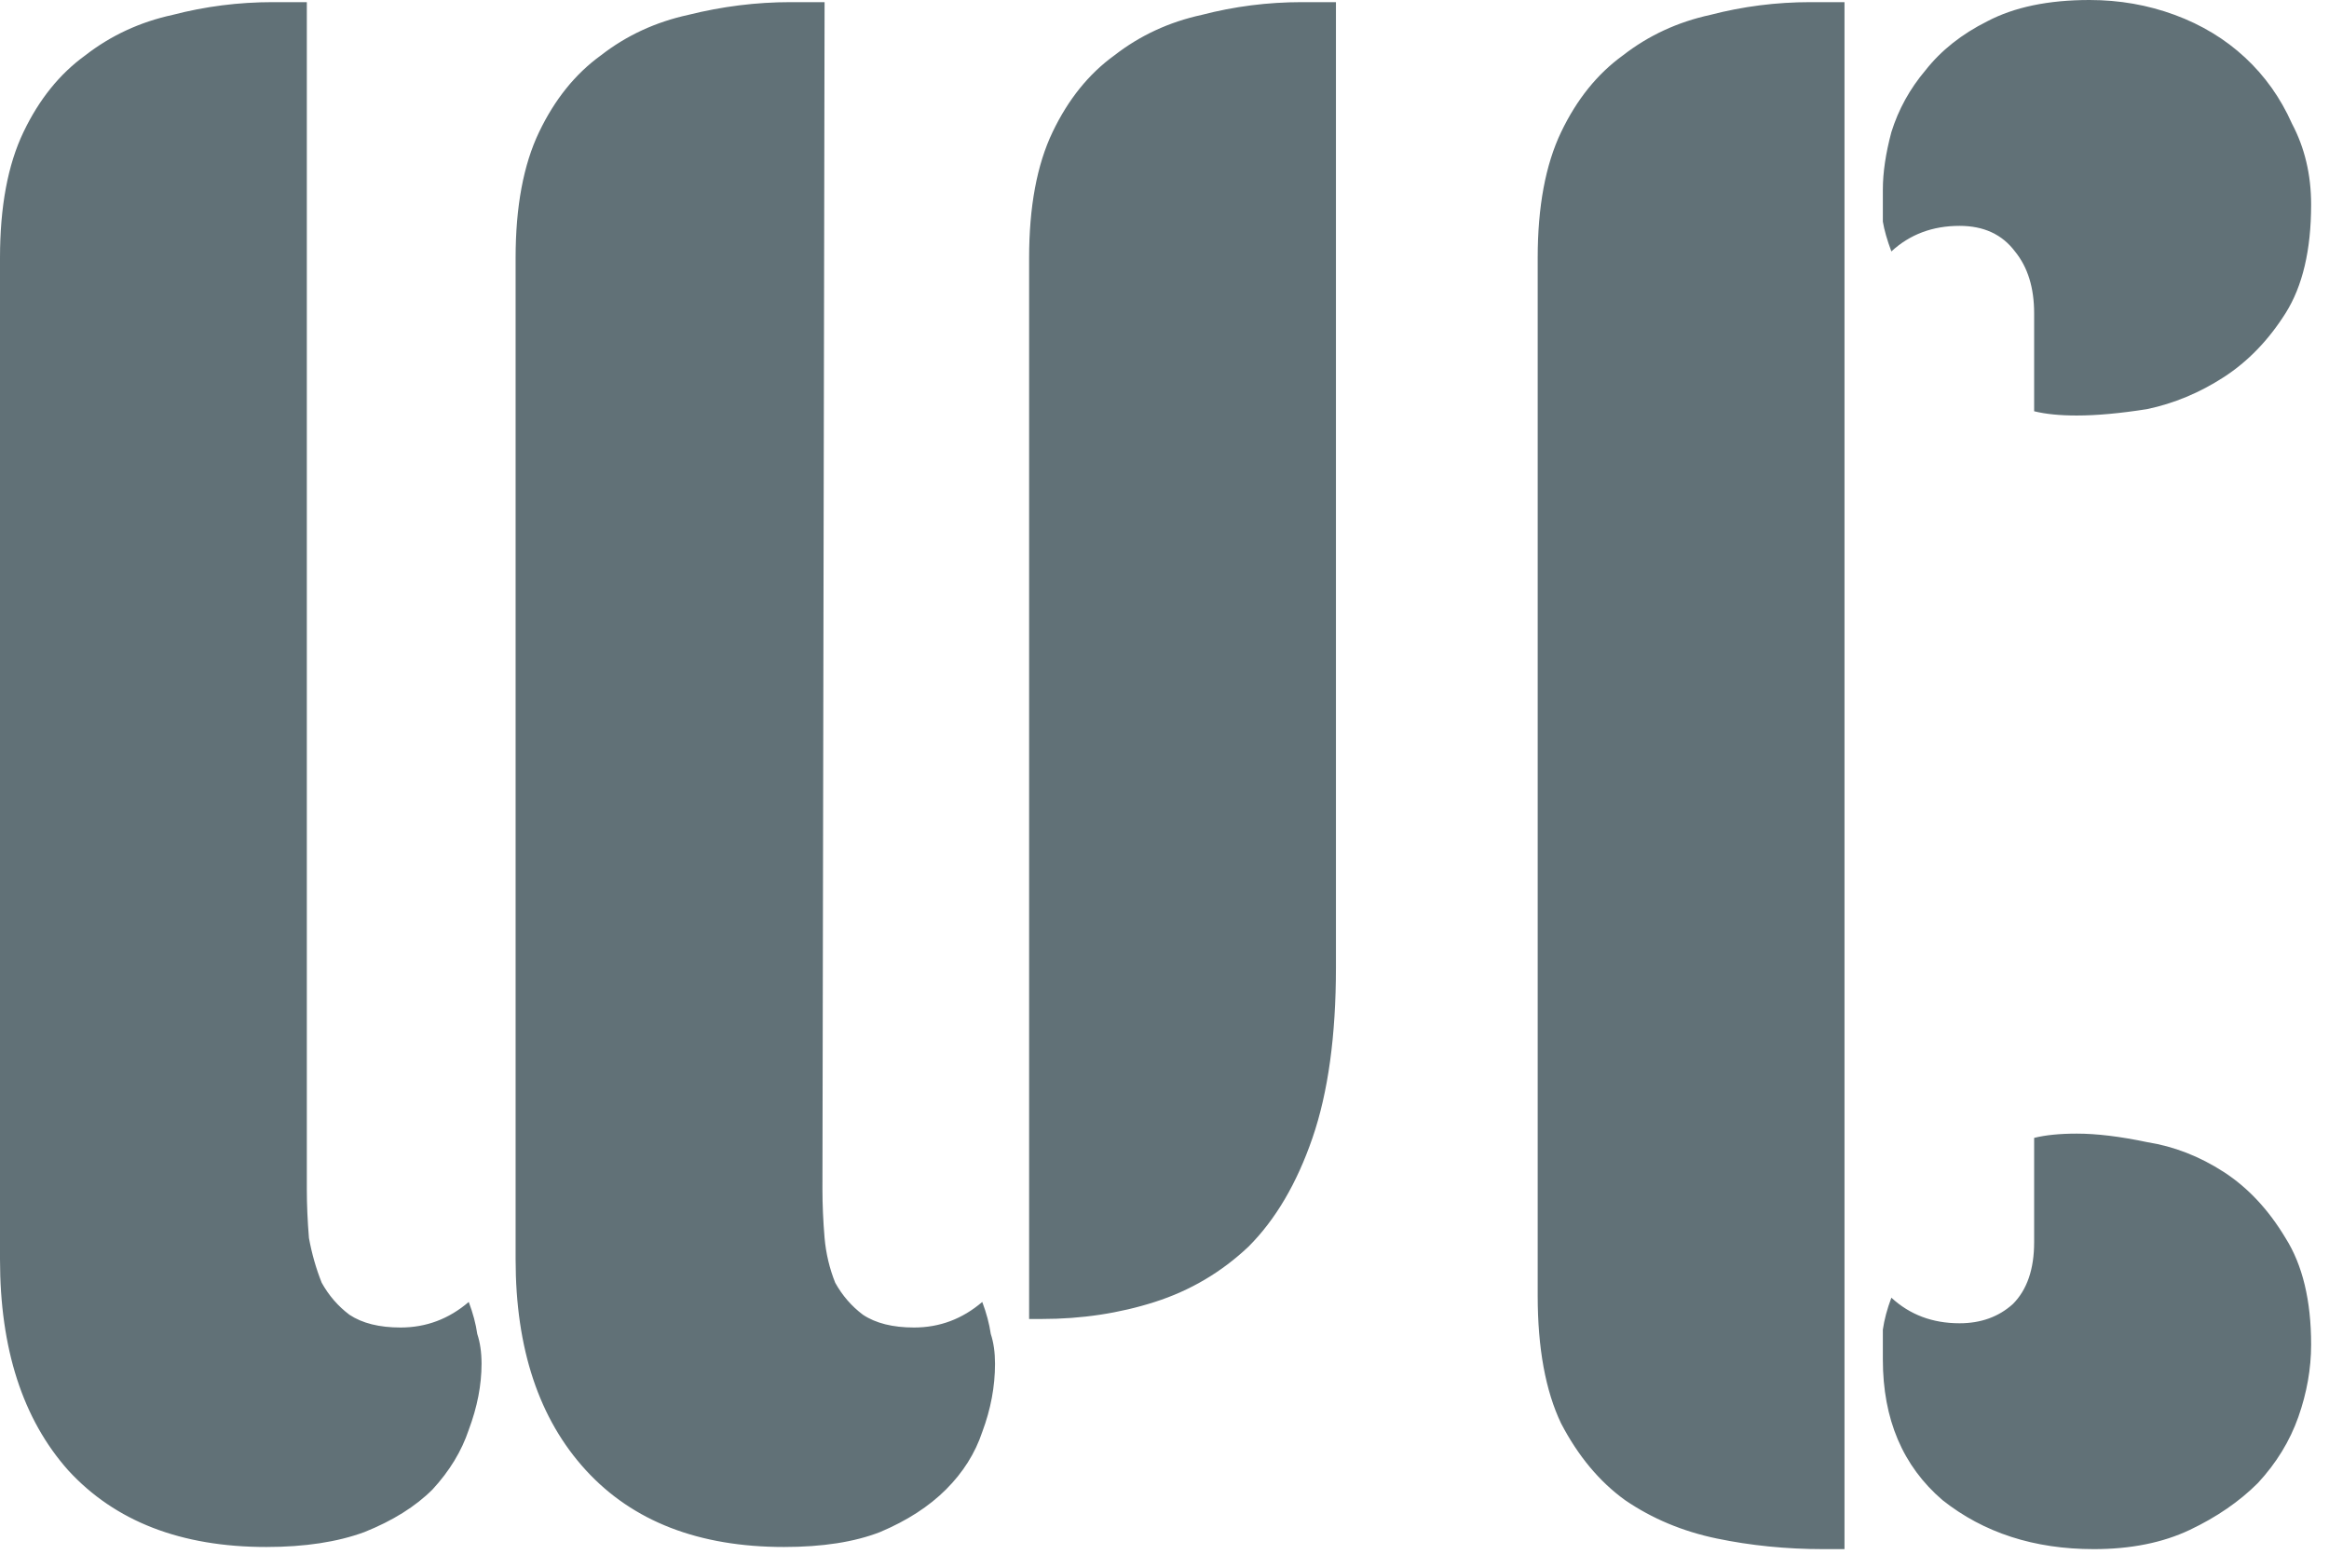 <svg width="101" height="68" viewBox="0 0 101 68" fill="none" xmlns="http://www.w3.org/2000/svg">
<path d="M79.989 67.175H79.064C77.463 67.175 75.923 67.021 74.444 66.713C72.966 66.405 71.642 65.85 70.472 65.05C69.363 64.249 68.438 63.14 67.699 61.724C67.022 60.307 66.684 58.459 66.684 56.18V11.181C66.684 8.963 67.022 7.145 67.699 5.729C68.377 4.312 69.27 3.203 70.379 2.402C71.488 1.54 72.751 0.954 74.168 0.646C75.585 0.277 77.032 0.093 78.511 0.093H79.989V67.175ZM90.061 49.157C90.923 49.157 91.939 49.28 93.109 49.526C94.28 49.711 95.388 50.143 96.436 50.82C97.483 51.498 98.376 52.453 99.115 53.685C99.854 54.855 100.225 56.395 100.225 58.305C100.225 59.352 100.039 60.399 99.67 61.446C99.3 62.493 98.715 63.448 97.914 64.311C97.113 65.111 96.128 65.788 94.958 66.343C93.788 66.897 92.401 67.175 90.8 67.175C88.213 67.175 86.026 66.466 84.239 65.05C82.514 63.571 81.652 61.538 81.652 58.951V57.657C81.714 57.226 81.837 56.764 82.022 56.272C82.822 57.011 83.808 57.381 84.978 57.381C85.902 57.381 86.672 57.103 87.288 56.549C87.904 55.933 88.213 55.039 88.213 53.869V49.342C88.706 49.219 89.322 49.157 90.061 49.157ZM13.306 51.56C13.306 52.237 13.337 52.946 13.398 53.685C13.522 54.362 13.706 55.009 13.952 55.625C14.26 56.179 14.661 56.641 15.153 57.011C15.708 57.38 16.447 57.565 17.371 57.565C18.48 57.565 19.466 57.195 20.328 56.456C20.513 56.949 20.636 57.412 20.697 57.843C20.82 58.212 20.883 58.643 20.883 59.136C20.883 60.06 20.698 61.014 20.328 62C20.02 62.924 19.496 63.787 18.757 64.588C18.018 65.327 17.032 65.943 15.801 66.436C14.63 66.867 13.213 67.082 11.55 67.082C7.854 67.082 4.99 65.973 2.957 63.756C0.986 61.538 0 58.489 0 54.608V11.181C0 8.963 0.339 7.145 1.017 5.729C1.694 4.312 2.588 3.203 3.696 2.402C4.805 1.54 6.068 0.954 7.484 0.646C8.901 0.277 10.349 0.093 11.827 0.093H13.306V51.56ZM35.666 51.56C35.666 52.237 35.697 52.946 35.759 53.685C35.82 54.362 35.974 55.009 36.221 55.625C36.529 56.179 36.929 56.641 37.422 57.011C37.976 57.38 38.716 57.565 39.64 57.565C40.748 57.565 41.734 57.195 42.597 56.456C42.782 56.949 42.904 57.412 42.966 57.843C43.089 58.212 43.15 58.643 43.15 59.136C43.15 60.121 42.966 61.107 42.597 62.093C42.289 63.017 41.765 63.849 41.025 64.588C40.286 65.327 39.331 65.943 38.161 66.436C37.052 66.867 35.666 67.082 34.003 67.082C30.307 67.082 27.443 65.973 25.41 63.756C23.377 61.538 22.36 58.489 22.36 54.608V11.181C22.36 8.963 22.699 7.145 23.377 5.729C24.055 4.312 24.948 3.203 26.057 2.402C27.165 1.54 28.428 0.955 29.845 0.646C31.323 0.277 32.802 0.093 34.28 0.093H35.759L35.666 51.56ZM57.935 41.949C57.935 44.906 57.596 47.371 56.918 49.342C56.24 51.313 55.317 52.883 54.147 54.054C52.976 55.162 51.621 55.963 50.081 56.456C48.541 56.949 46.908 57.195 45.184 57.195H44.629V11.181C44.629 8.963 44.968 7.145 45.645 5.729C46.323 4.312 47.216 3.203 48.325 2.402C49.434 1.54 50.697 0.954 52.113 0.646C53.53 0.277 54.978 0.093 56.456 0.093H57.935V41.949ZM90.615 0C91.909 4.74625e-05 93.14 0.215 94.311 0.646C95.481 1.078 96.498 1.694 97.36 2.495C98.223 3.296 98.9 4.251 99.393 5.359C99.947 6.406 100.225 7.577 100.225 8.87C100.225 10.841 99.854 12.413 99.115 13.583C98.376 14.753 97.483 15.677 96.436 16.355C95.388 17.032 94.28 17.495 93.109 17.741C91.939 17.926 90.923 18.018 90.061 18.018C89.322 18.018 88.706 17.956 88.213 17.833V13.583C88.213 12.474 87.935 11.581 87.381 10.903C86.826 10.164 86.026 9.794 84.978 9.794C83.808 9.794 82.822 10.164 82.022 10.903C81.837 10.411 81.714 9.979 81.652 9.609V8.224C81.652 7.484 81.775 6.653 82.022 5.729C82.329 4.743 82.823 3.85 83.5 3.049C84.178 2.187 85.071 1.478 86.18 0.924C87.35 0.308 88.829 0 90.615 0Z" fill="#617177"/>
</svg>
